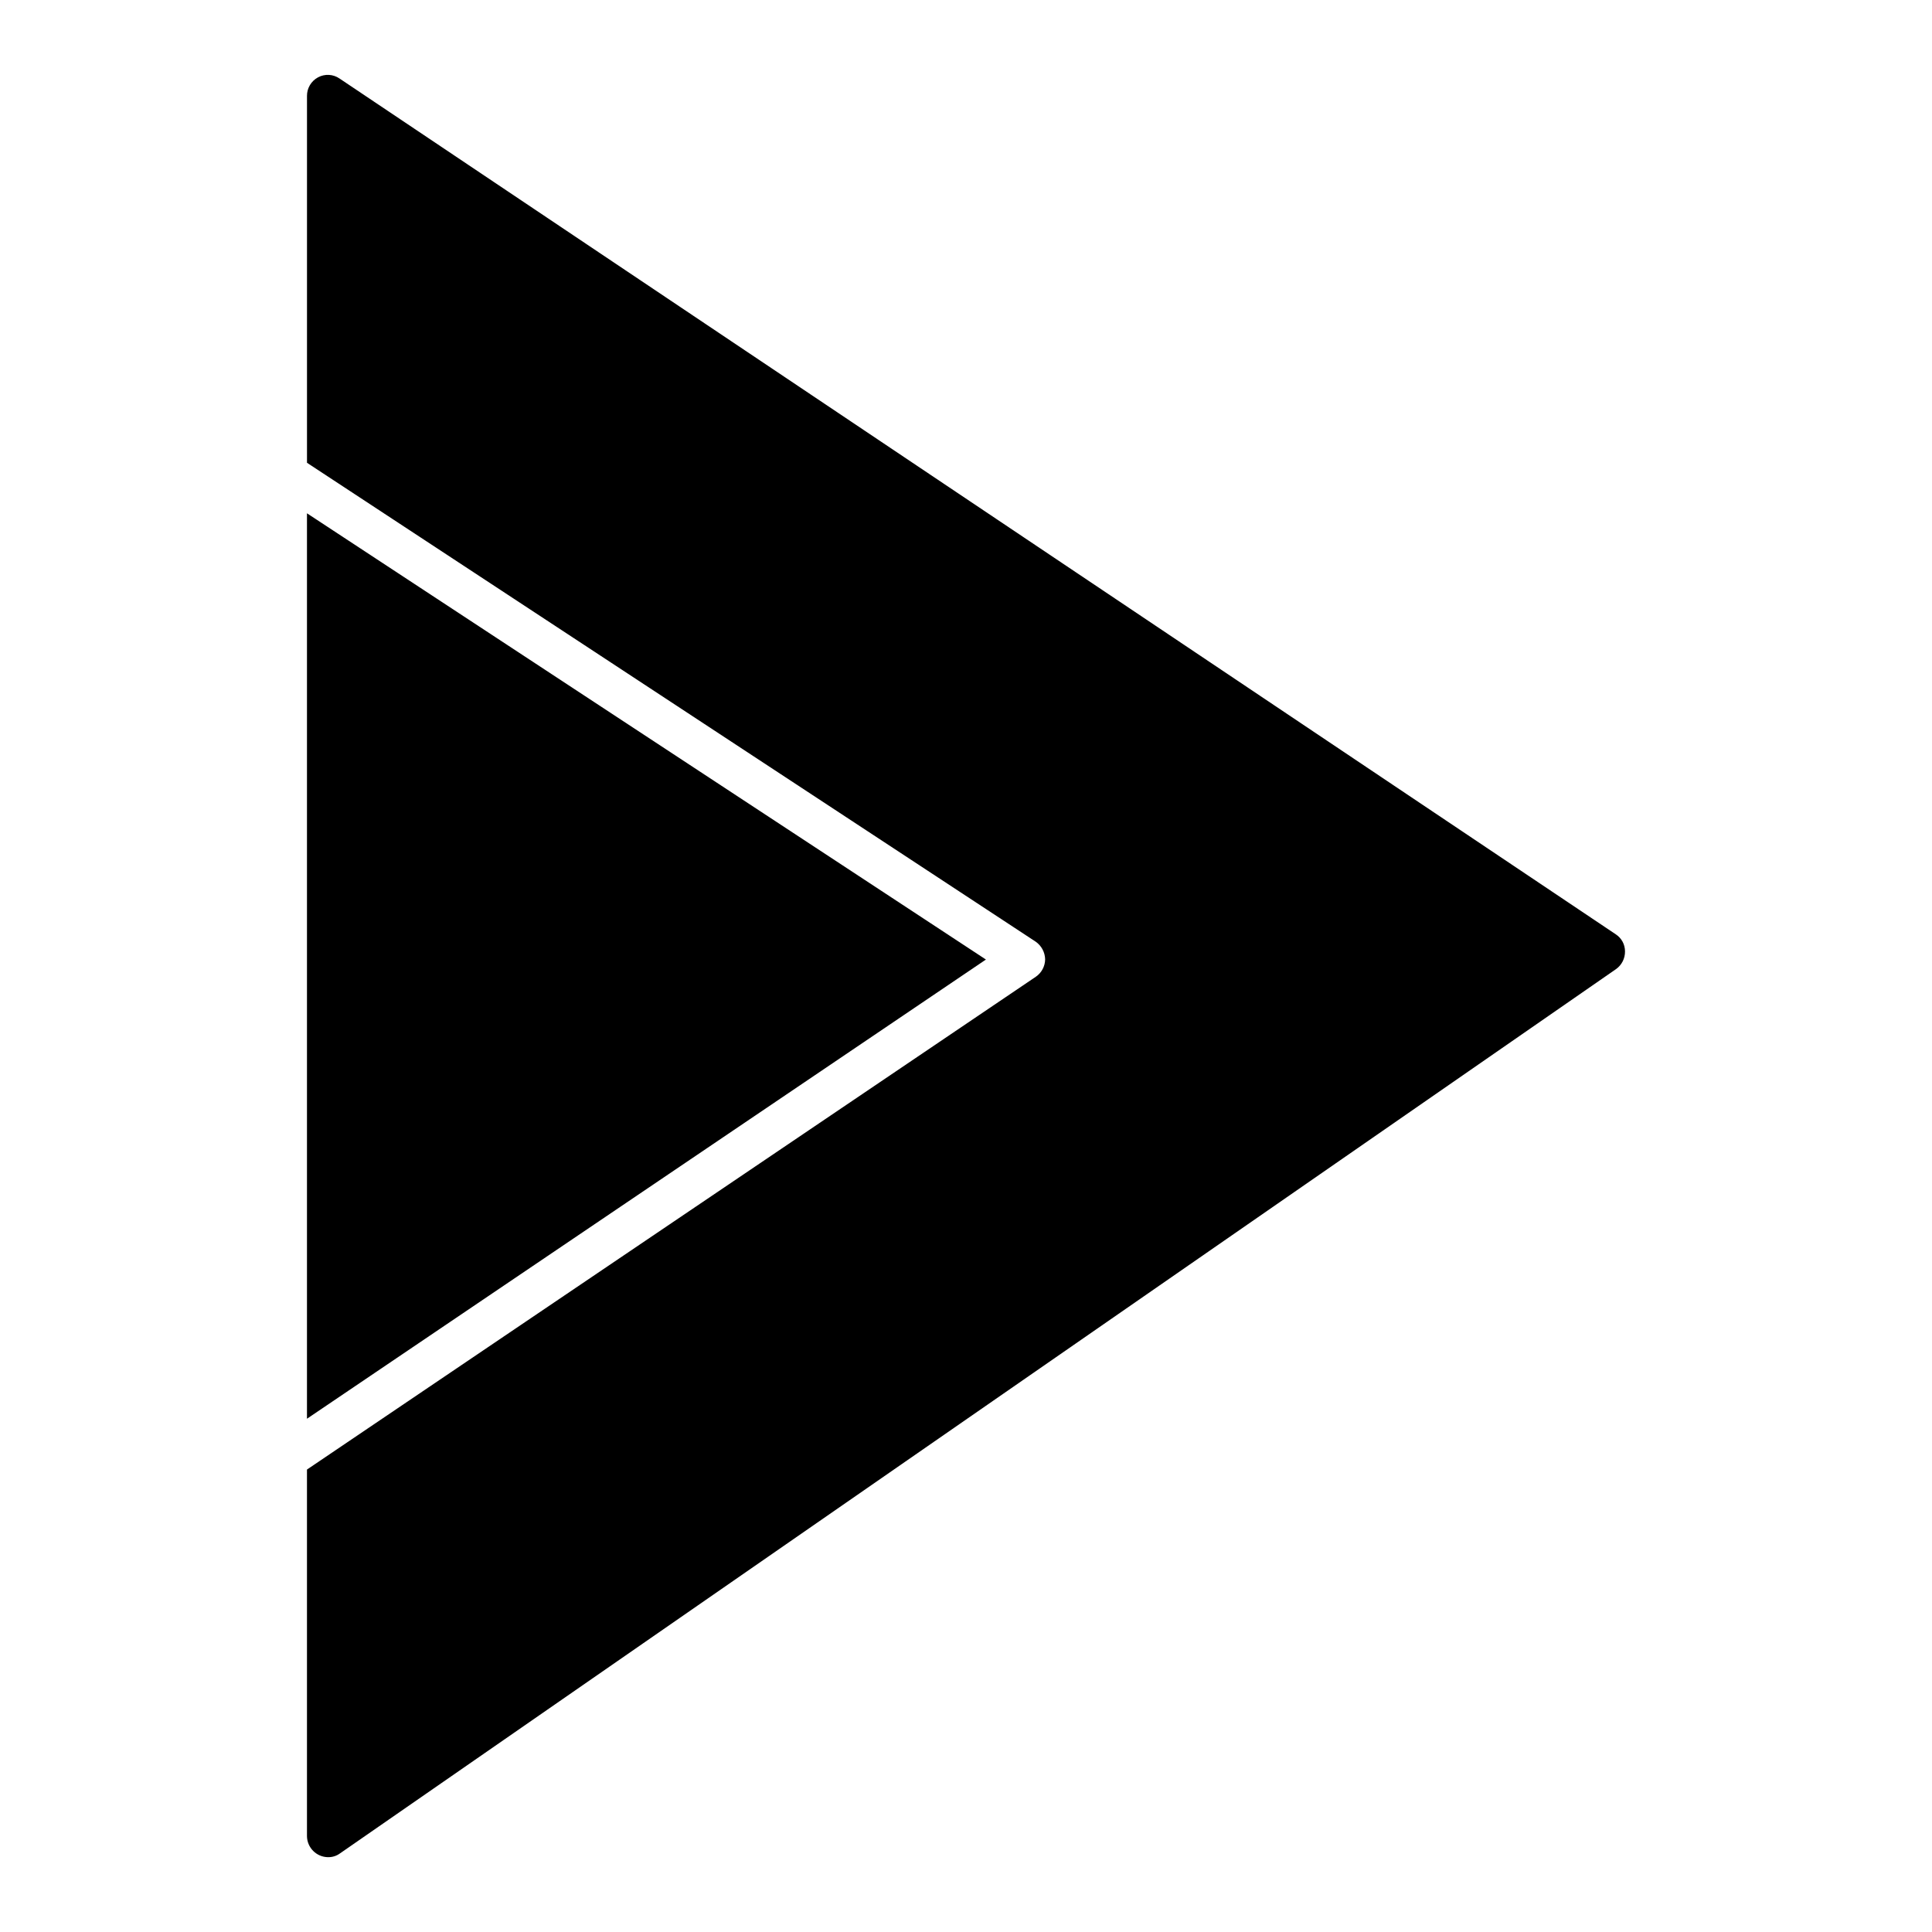 <?xml version="1.0" encoding="UTF-8"?>
<!-- Uploaded to: ICON Repo, www.iconrepo.com, Generator: ICON Repo Mixer Tools -->
<svg fill="#000000" width="800px" height="800px" version="1.1" viewBox="144 144 512 512" xmlns="http://www.w3.org/2000/svg">
 <path d="m405.28 398.29-179.93 121.69v-239.95zm166.91-6.691-338.21-226.79c-1.699-1.172-3.914-1.289-5.727-0.297-1.797 0.977-2.914 2.863-2.898 4.91v97.219l193.09 126.9v-0.004c1.543 1.07 2.481 2.812 2.527 4.688-0.02 1.844-0.934 3.566-2.453 4.613l-193.17 130.61v97.141c0.035 3.066 2.512 5.547 5.578 5.582 1.121 0.023 2.215-0.316 3.125-0.969l338.21-234.38c1.516-1.078 2.406-2.828 2.379-4.688 0.012-1.832-0.914-3.543-2.453-4.535z"/>
</svg>